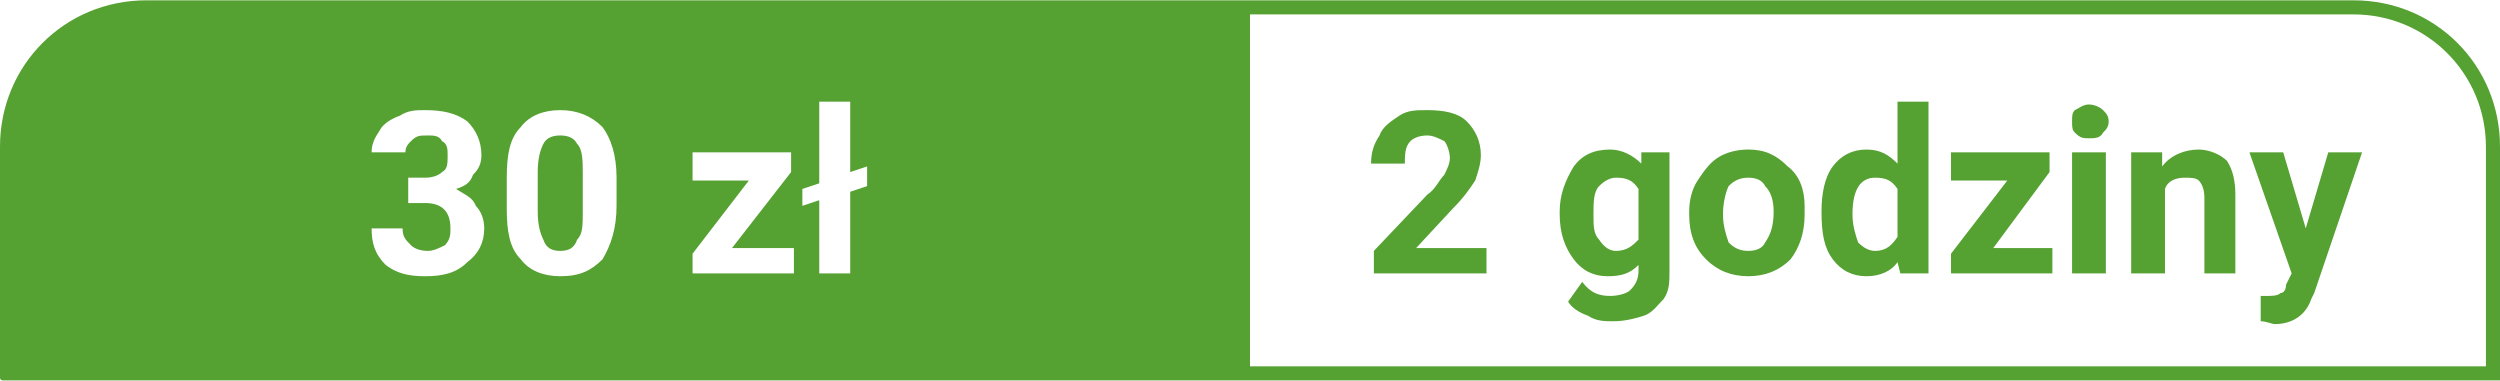 <svg xmlns="http://www.w3.org/2000/svg" xmlns:xlink="http://www.w3.org/1999/xlink" xml:space="preserve" width="83.396mm" height="12.7mm" style="shape-rendering:geometricPrecision; text-rendering:geometricPrecision; image-rendering:optimizeQuality; fill-rule:evenodd; clip-rule:evenodd" viewBox="0 0 888 135">
 <defs>
  <style type="text/css">
   <![CDATA[
    .fil0 {fill:#55A132}
   ]]>
  </style>
 </defs>
 <g id="Warstwa_x0020_1">
  <path class="fil0" d="M52 0l784 0c29,0 52,23 52,52l0 83 -887 0c0,0 -1,0 -1,-1l0 -82c0,-29 23,-52 52,-52l0 0zm392 130l439 0 0 -78c0,-26 -21,-47 -47,-47l-392 0 0 125 0 0zm-299 -67l6 0c3,0 5,-1 6,-2 2,-1 2,-3 2,-6 0,-2 0,-4 -2,-5 -1,-2 -3,-2 -5,-2 -3,0 -4,0 -6,2 -1,1 -2,2 -2,4l-12 0c0,-3 1,-5 3,-8 1,-2 4,-4 7,-5 3,-2 6,-2 9,-2 6,0 11,1 15,4 3,3 5,7 5,12 0,3 -1,5 -3,7 -1,3 -3,4 -6,5 3,2 6,3 7,6 2,2 3,5 3,8 0,5 -2,9 -6,12 -4,4 -9,5 -15,5 -6,0 -10,-1 -14,-4 -4,-4 -5,-8 -5,-13l11 0c0,3 1,4 3,6 1,1 3,2 6,2 2,0 4,-1 6,-2 2,-2 2,-4 2,-6 0,-6 -3,-9 -9,-9l-6 0 0 -9zm74 10c0,8 -2,14 -5,19 -4,4 -8,6 -15,6 -6,0 -11,-2 -14,-6 -4,-4 -5,-10 -5,-18l0 -11c0,-8 1,-14 5,-18 3,-4 8,-6 14,-6 6,0 11,2 15,6 3,4 5,10 5,18l0 10zm-12 -11c0,-5 0,-9 -2,-11 -1,-2 -3,-3 -6,-3 -3,0 -5,1 -6,3 -1,2 -2,5 -2,10l0 14c0,5 1,8 2,10 1,3 3,4 6,4 3,0 5,-1 6,-4 2,-2 2,-5 2,-10l0 -13zm53 26l22 0 0 9 -36 0 0 -7 20 -26 -20 0 0 -10 35 0 0 7 -21 27zm42 -27l6 -2 0 7 -6 2 0 29 -11 0 0 -26 -6 2 0 -6 6 -2 0 -29 11 0 0 25zm226 36l-40 0 0 -8 19 -20c3,-2 4,-5 6,-7 1,-2 2,-4 2,-6 0,-2 -1,-5 -2,-6 -2,-1 -4,-2 -6,-2 -3,0 -5,1 -6,2 -2,2 -2,5 -2,8l-12 0c0,-4 1,-7 3,-10 1,-3 4,-5 7,-7 3,-2 6,-2 10,-2 6,0 11,1 14,4 3,3 5,7 5,12 0,3 -1,6 -2,9 -2,3 -4,6 -8,10l-13 14 25 0 0 9zm26 -22c0,-6 2,-11 5,-16 3,-4 7,-6 13,-6 4,0 8,2 11,5l0 -4 10 0 0 42c0,4 0,7 -2,10 -2,2 -4,5 -7,6 -3,1 -7,2 -11,2 -3,0 -6,0 -9,-2 -3,-1 -6,-3 -7,-5l5 -7c3,4 6,5 10,5 3,0 6,-1 7,-2 2,-2 3,-4 3,-7l0 -2c-3,3 -6,4 -11,4 -5,0 -9,-2 -12,-6 -3,-4 -5,-9 -5,-16l0 -1zm12 1c0,4 0,7 2,9 2,3 4,4 6,4 4,0 6,-2 8,-4l0 -18c-2,-3 -4,-4 -8,-4 -2,0 -4,1 -6,3 -2,2 -2,6 -2,10zm34 -1c0,-4 1,-8 3,-11 2,-3 4,-6 7,-8 3,-2 7,-3 11,-3 6,0 10,2 14,6 4,3 6,8 6,14l0 3c0,7 -2,12 -5,16 -4,4 -9,6 -15,6 -6,0 -11,-2 -15,-6 -4,-4 -6,-9 -6,-16l0 -1zm12 1c0,4 1,7 2,10 2,2 4,3 7,3 3,0 5,-1 6,-3 2,-3 3,-6 3,-11 0,-4 -1,-7 -3,-9 -1,-2 -3,-3 -6,-3 -3,0 -5,1 -7,3 -1,2 -2,6 -2,10zm35 -1c0,-6 1,-12 4,-16 3,-4 7,-6 12,-6 5,0 8,2 11,5l0 -22 11 0 0 61 -10 0 -1 -4c-2,3 -6,5 -11,5 -5,0 -9,-2 -12,-6 -3,-4 -4,-9 -4,-17zm11 1c0,4 1,7 2,10 2,2 4,3 6,3 4,0 6,-2 8,-5l0 -17c-2,-3 -4,-4 -8,-4 -5,0 -8,4 -8,13zm50 12l21 0 0 9 -36 0 0 -7 20 -26 -20 0 0 -10 35 0 0 7 -20 27zm40 9l-12 0 0 -43 12 0 0 43zm-12 -54c0,-2 0,-3 1,-4 2,-1 3,-2 5,-2 2,0 4,1 5,2 1,1 2,2 2,4 0,2 -1,3 -2,4 -1,2 -3,2 -5,2 -2,0 -3,0 -5,-2 -1,-1 -1,-2 -1,-4zm32 11l0 5c3,-4 8,-6 13,-6 4,0 8,2 10,4 2,3 3,7 3,12l0 28 -11 0 0 -27c0,-3 -1,-5 -2,-6 -1,-1 -3,-1 -5,-1 -3,0 -6,1 -7,4l0 30 -12 0 0 -43 11 0zm51 27l8 -27 12 0 -17 50 -1 2c-2,6 -7,9 -13,9 -1,0 -3,-1 -5,-1l0 -9 2 0c2,0 4,0 5,-1 1,0 2,-1 2,-3l2 -4 -15 -43 12 0 8 27z"></path>
 </g>
</svg>